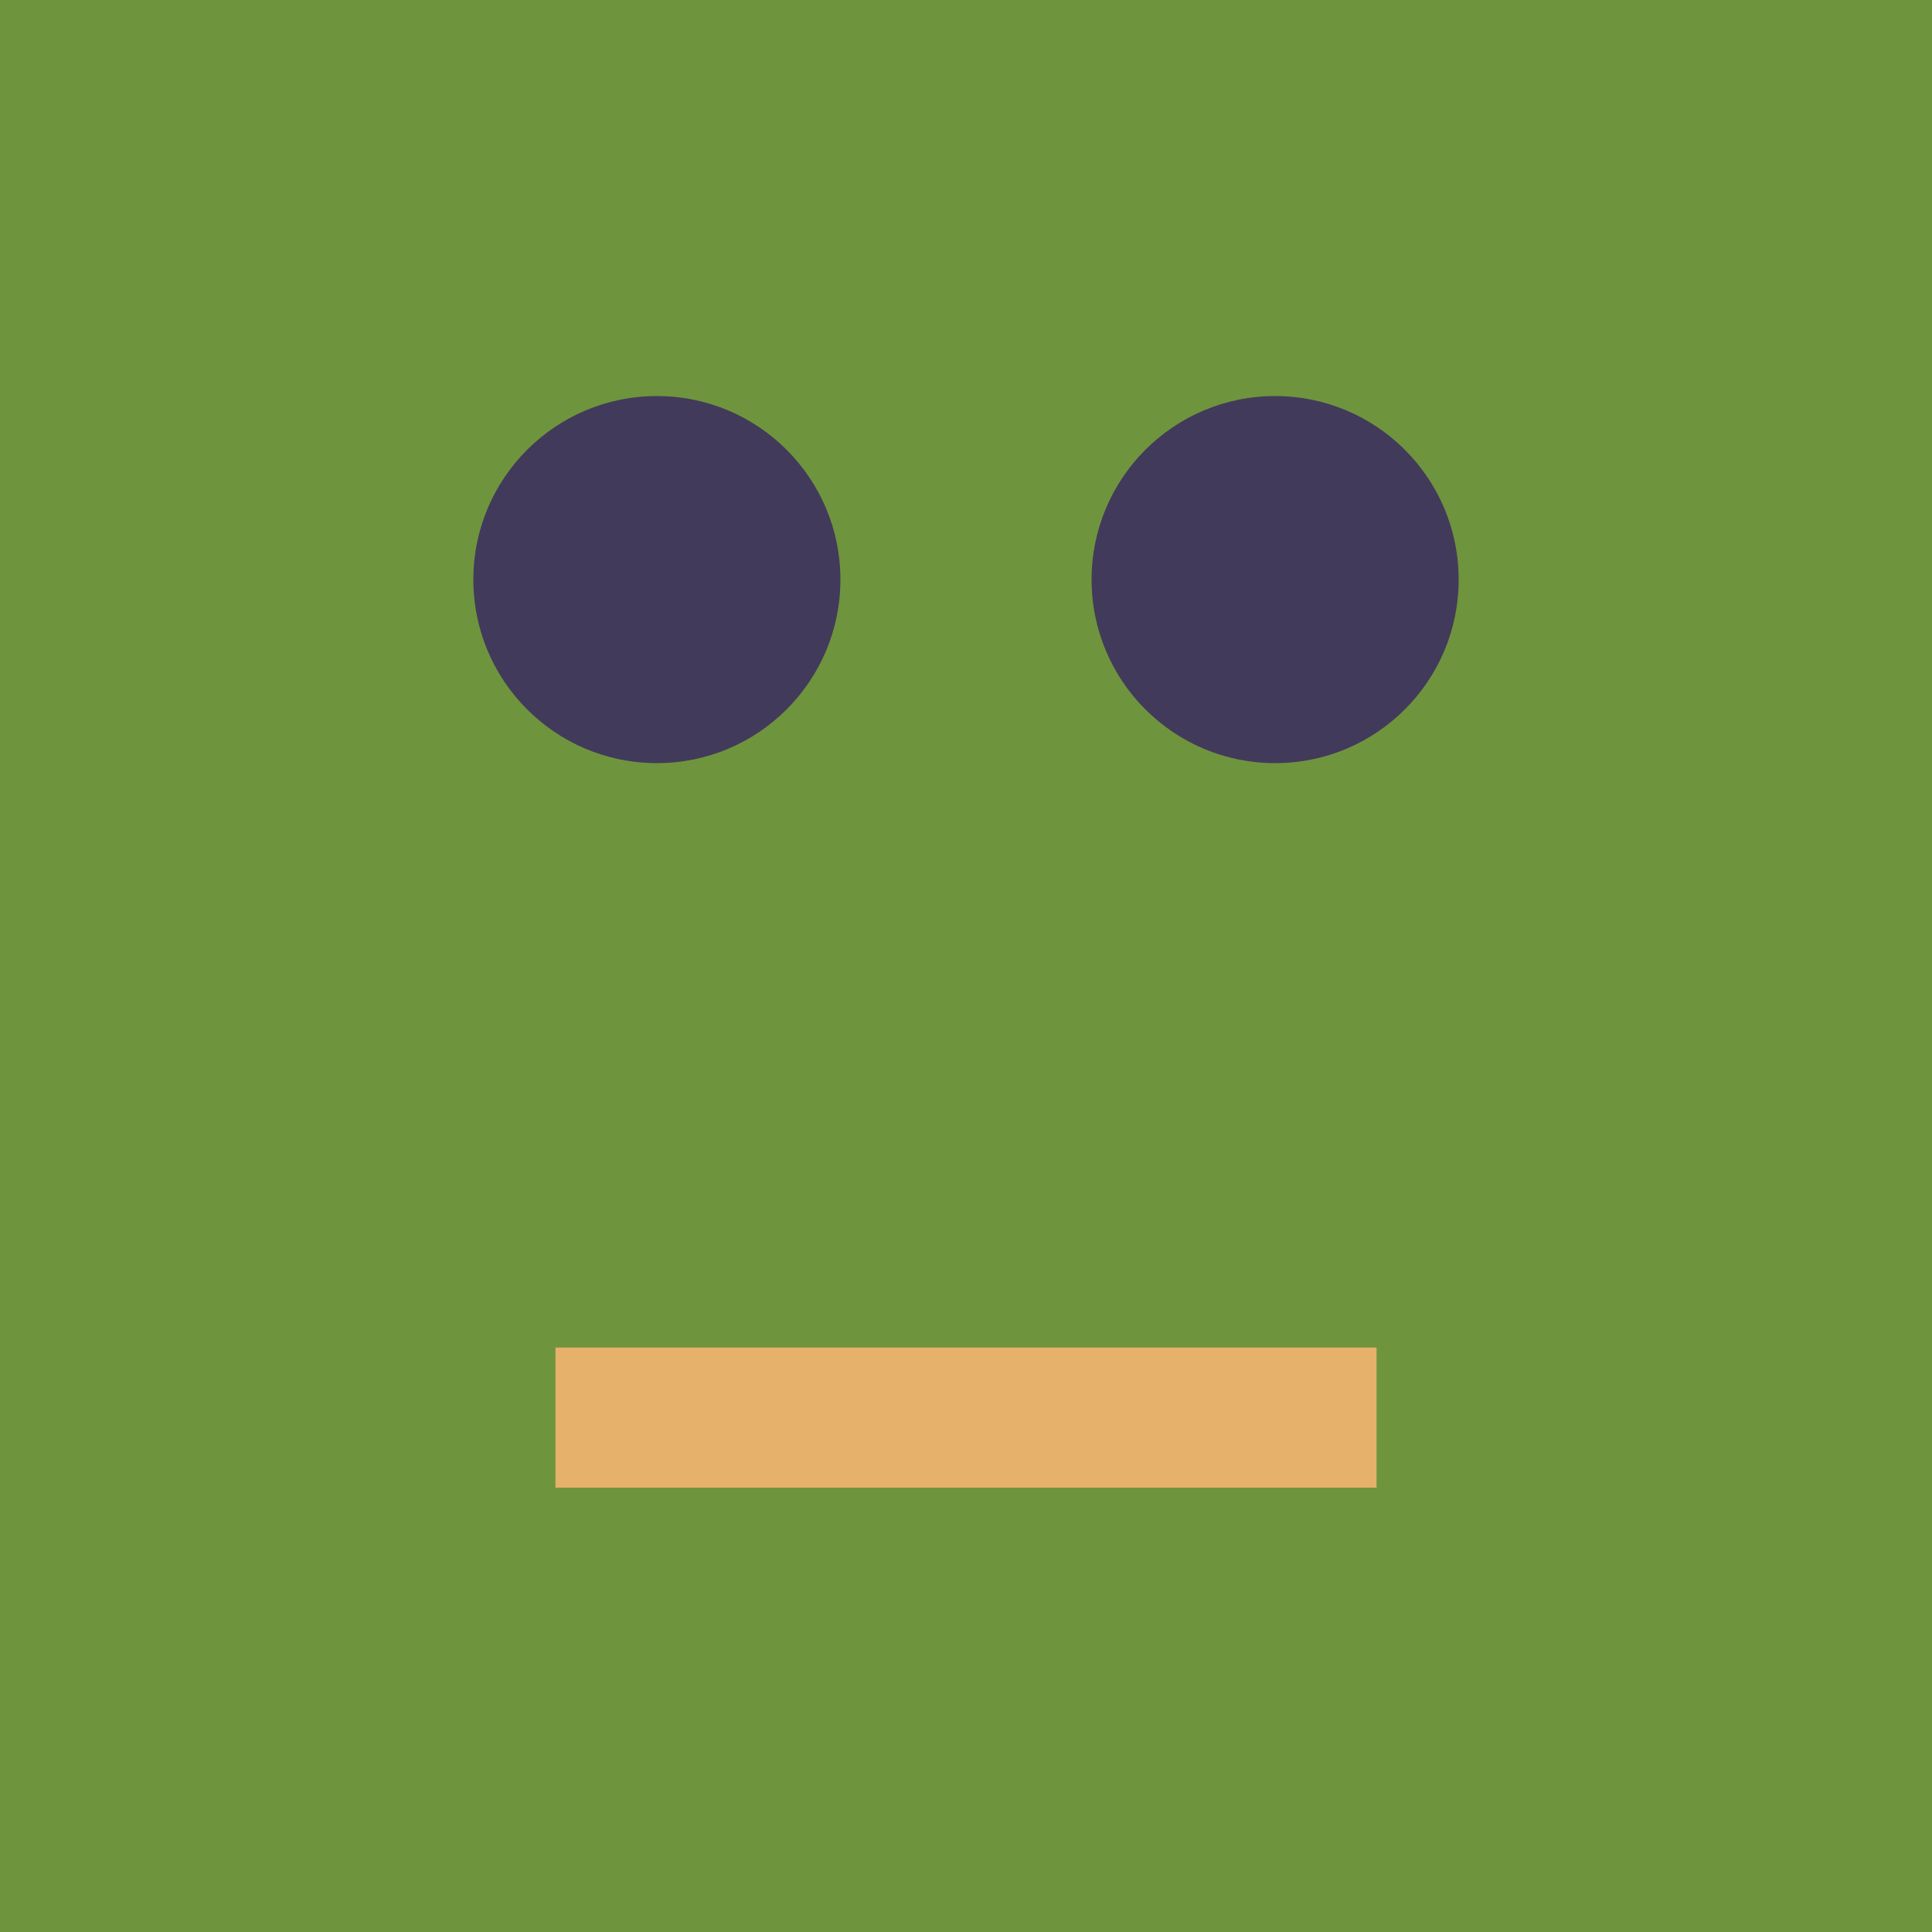 <?xml version="1.0" encoding="UTF-8"?>
<svg xmlns="http://www.w3.org/2000/svg" xmlns:xlink="http://www.w3.org/1999/xlink"
     viewBox="-200.0 -200.0 400 400">
<defs>
</defs>
<rect x="-200.0" y="-200.0" width="400" height="400" fill="#6f943e" />
<circle cx="-64" cy="-80" r="38" fill="#423a5a" />
<circle cx="64" cy="-80" r="38" fill="#423a5a" />
<rect x="-85.0" y="79" width="170" height="29" fill="#e6b16b" />
</svg>